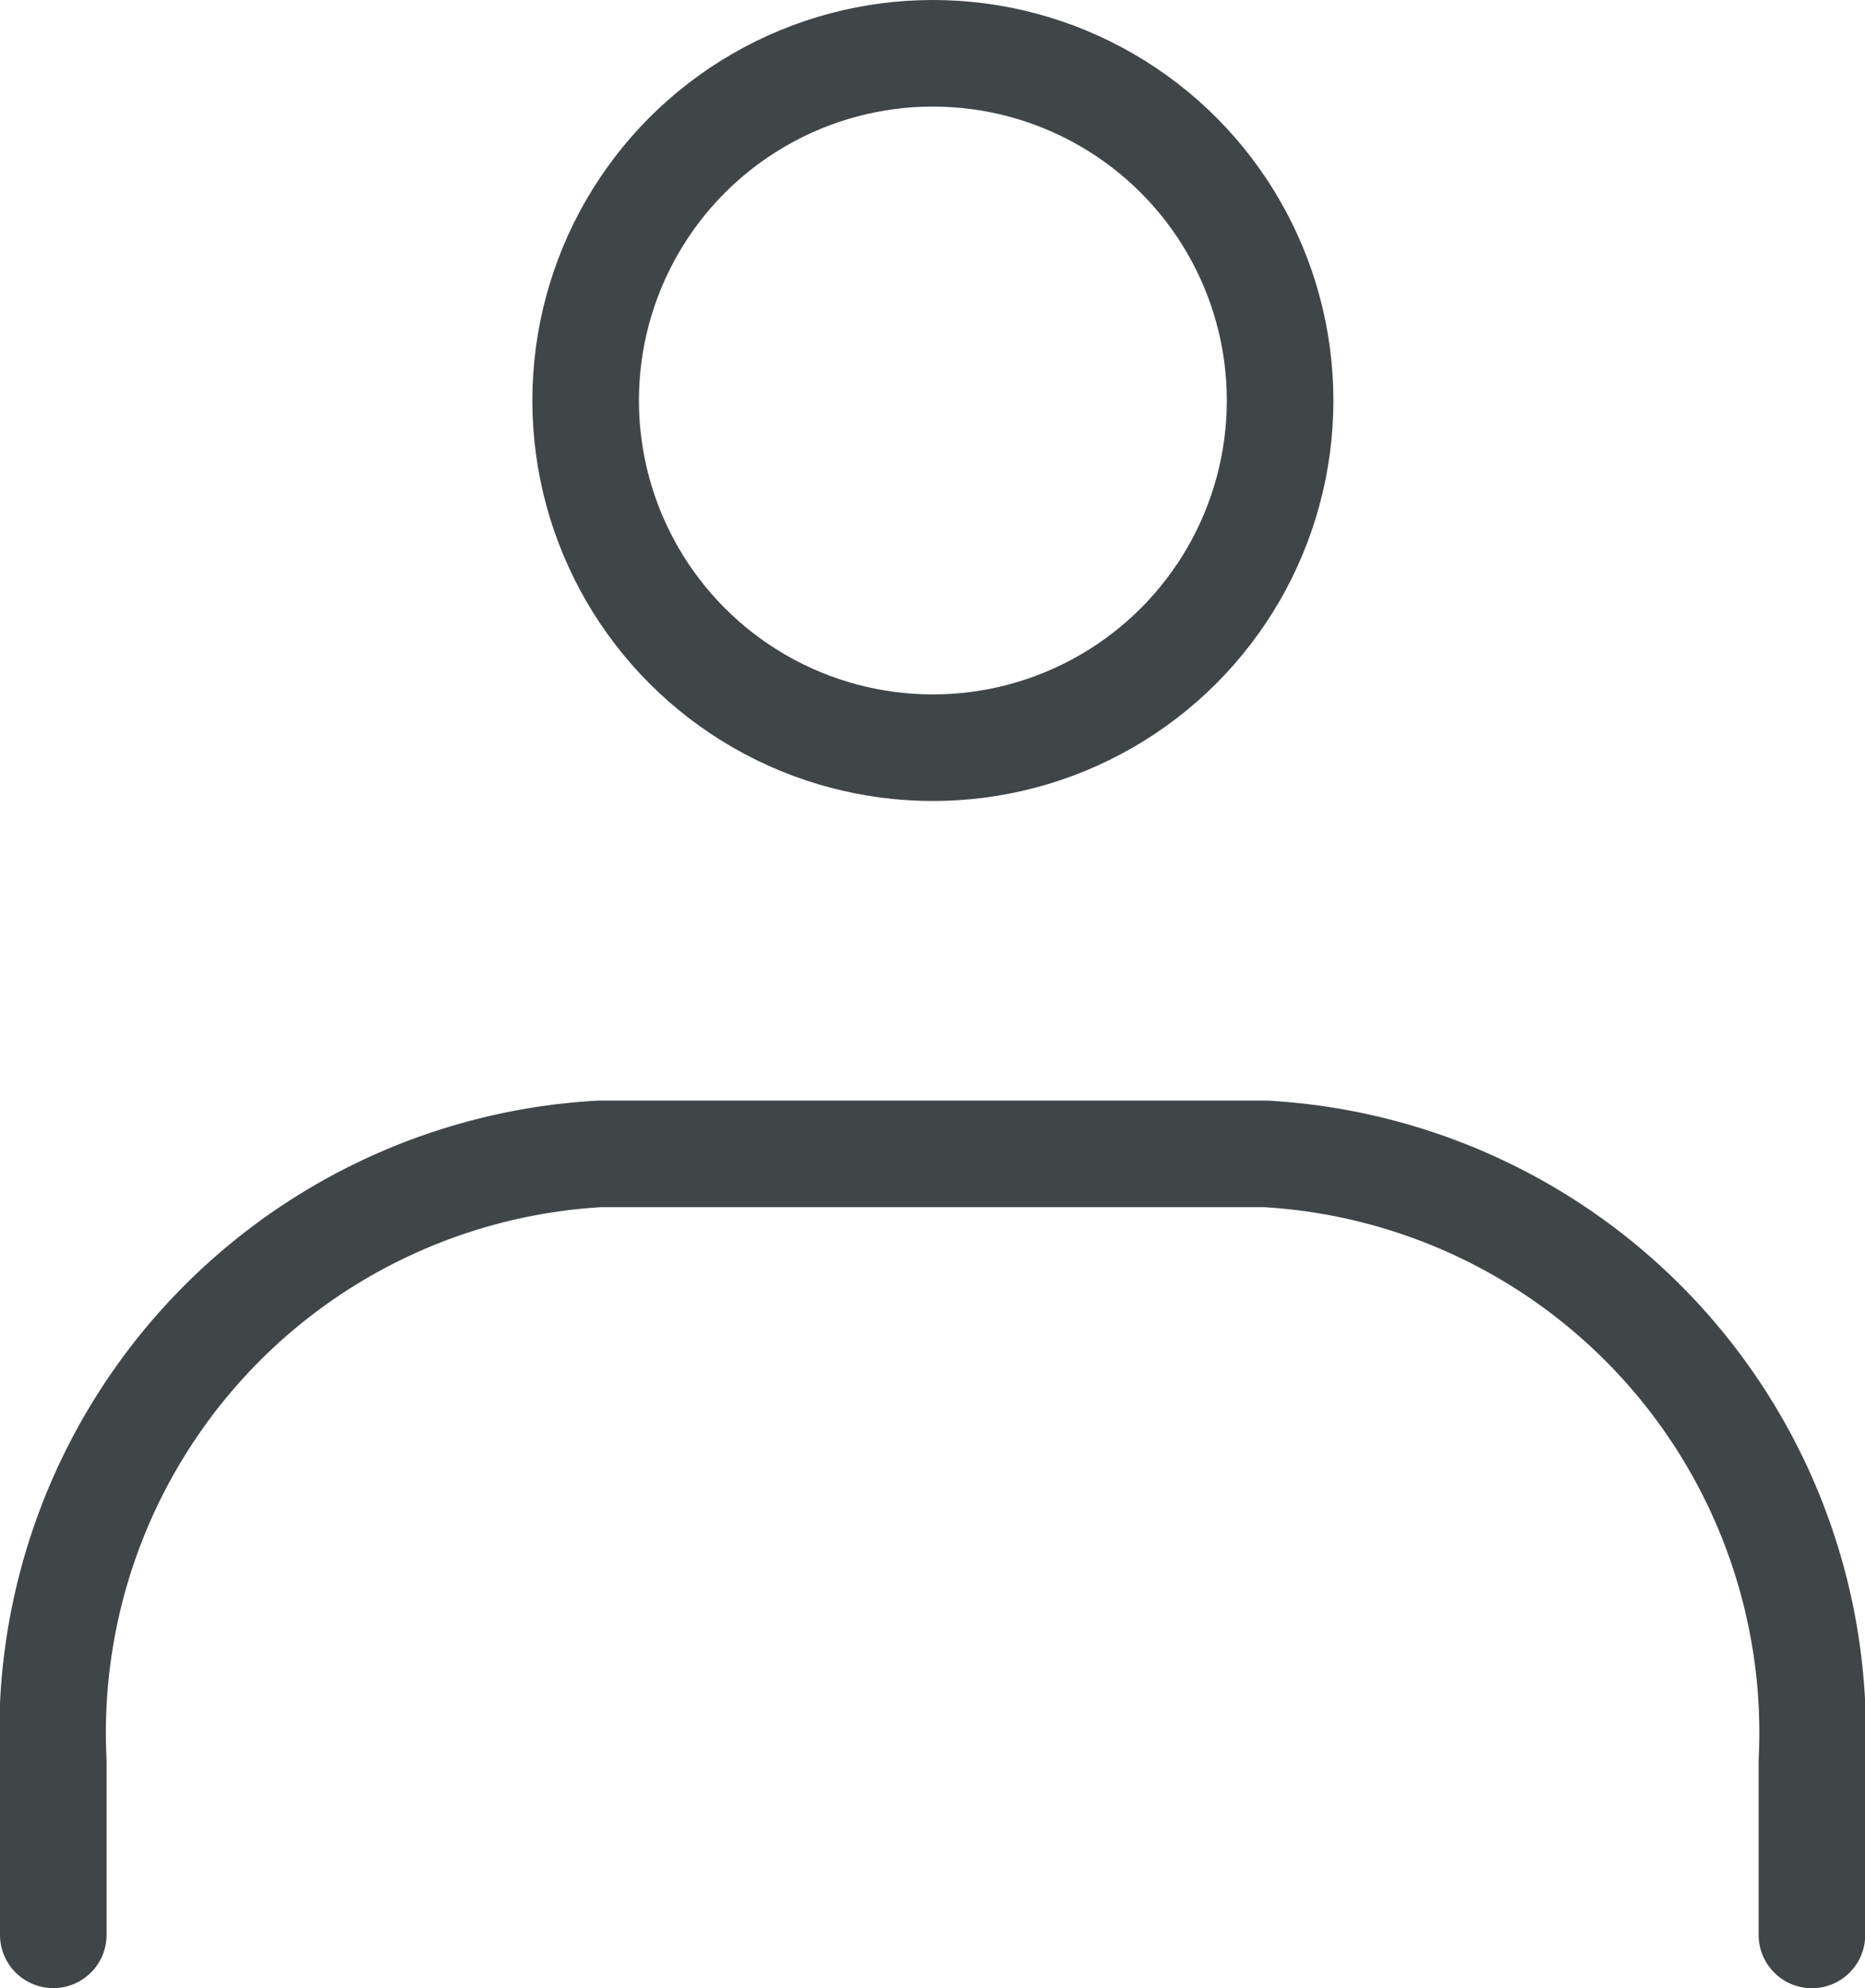 <svg xmlns="http://www.w3.org/2000/svg" width="17.499" height="18.656" viewBox="0 0 17.499 18.656">
  <g id="icon_data" data-name="icon data" transform="translate(0.5 0.5)">
    <ellipse id="椭圆_28" data-name="椭圆 28" cx="3.258" cy="3.258" rx="3.258" ry="3.258" transform="translate(4.995 0)" fill="none" stroke="#404548" stroke-linecap="round" stroke-linejoin="round" stroke-width="1"/>
    <path id="路径_176" data-name="路径 176" d="M8.93,34.479V32.851a5.441,5.441,0,0,1,5.131-5.7H20.3a5.441,5.441,0,0,1,5.131,5.7v1.629" transform="translate(-8.93 -16.824)" fill="none" stroke="#404548" stroke-linecap="round" stroke-linejoin="round" stroke-width="1"/>
  </g>
</svg>

